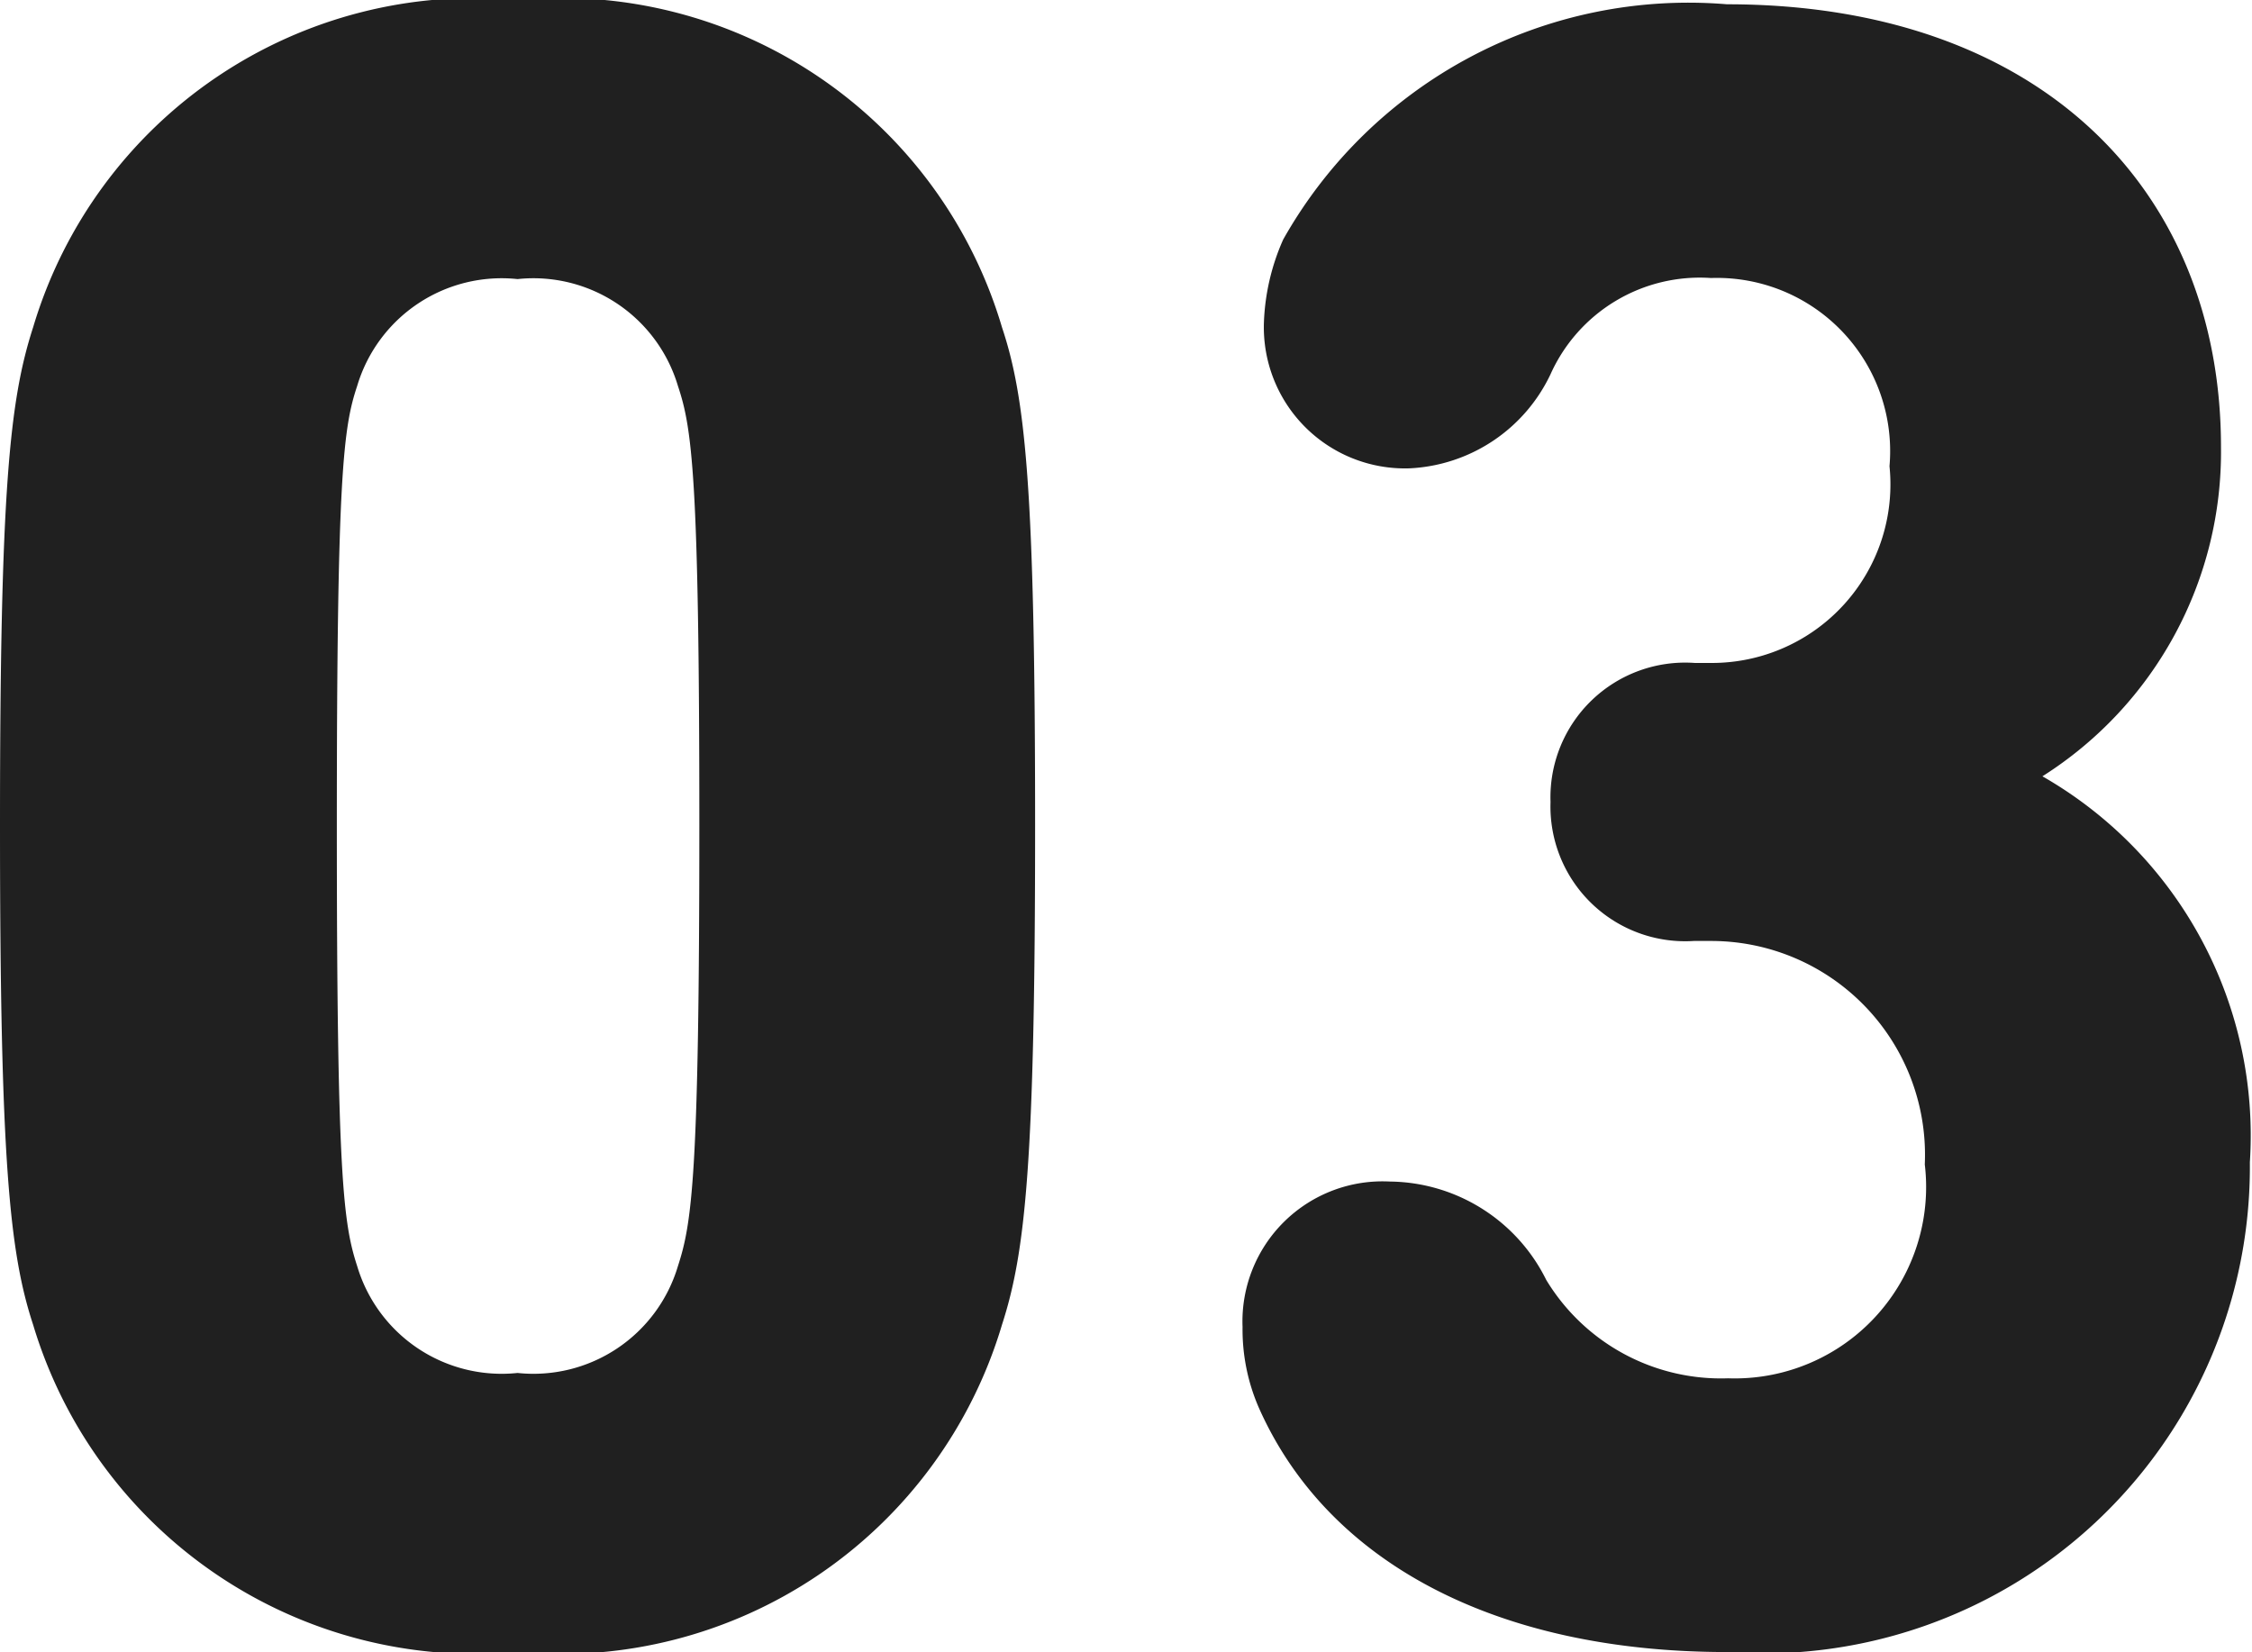 <svg xmlns="http://www.w3.org/2000/svg" viewBox="0 0 21.06 15.45"><defs><style>.cls-1{isolation:isolate;}.cls-2{fill:#202020;}</style></defs><g id="レイヤー_2" data-name="レイヤー 2"><g id="_03" data-name="03" class="cls-1"><g id="_03-2" data-name="03"><path class="cls-2" d="M4.84,0A4.31,4.31,0,0,0,.31,3.06C.09,3.74,0,4.58,0,7.72s.09,4,.31,4.67a4.32,4.32,0,0,0,4.53,3.06,4.31,4.31,0,0,0,4.53-3.06c.22-.68.31-1.52.31-4.67s-.09-4-.31-4.66A4.3,4.3,0,0,0,4.84,0Zm1.5,11.84a1.41,1.41,0,0,1-1.5,1,1.41,1.41,0,0,1-1.5-1c-.13-.4-.19-.84-.19-4.12S3.21,4,3.34,3.61a1.41,1.41,0,0,1,1.5-1,1.41,1.41,0,0,1,1.5,1c.13.39.2.83.2,4.11S6.47,11.44,6.34,11.84ZM19.1,7.26v0a3.59,3.59,0,0,0,1.67-3.08c0-2.4-1.69-4.14-4.62-4.14A4.35,4.35,0,0,0,12,2.24a2.09,2.09,0,0,0-.18.77,1.32,1.32,0,0,0,1.36,1.37A1.54,1.54,0,0,0,14.5,3.5,1.53,1.53,0,0,1,16,2.6a1.62,1.62,0,0,1,1.67,1.76A1.67,1.67,0,0,1,16,6.2h-.15A1.26,1.26,0,0,0,14.5,7.5a1.26,1.26,0,0,0,1.34,1.3H16a2,2,0,0,1,2,2.09,1.79,1.79,0,0,1-1.84,2,1.91,1.91,0,0,1-1.7-.92A1.65,1.65,0,0,0,13,11.05a1.31,1.31,0,0,0-1.38,1.36,1.83,1.83,0,0,0,.15.75c.64,1.45,2.22,2.29,4.38,2.29a4.55,4.55,0,0,0,4.89-4.58A3.87,3.87,0,0,0,19.1,7.26Z"/></g></g></g></svg>